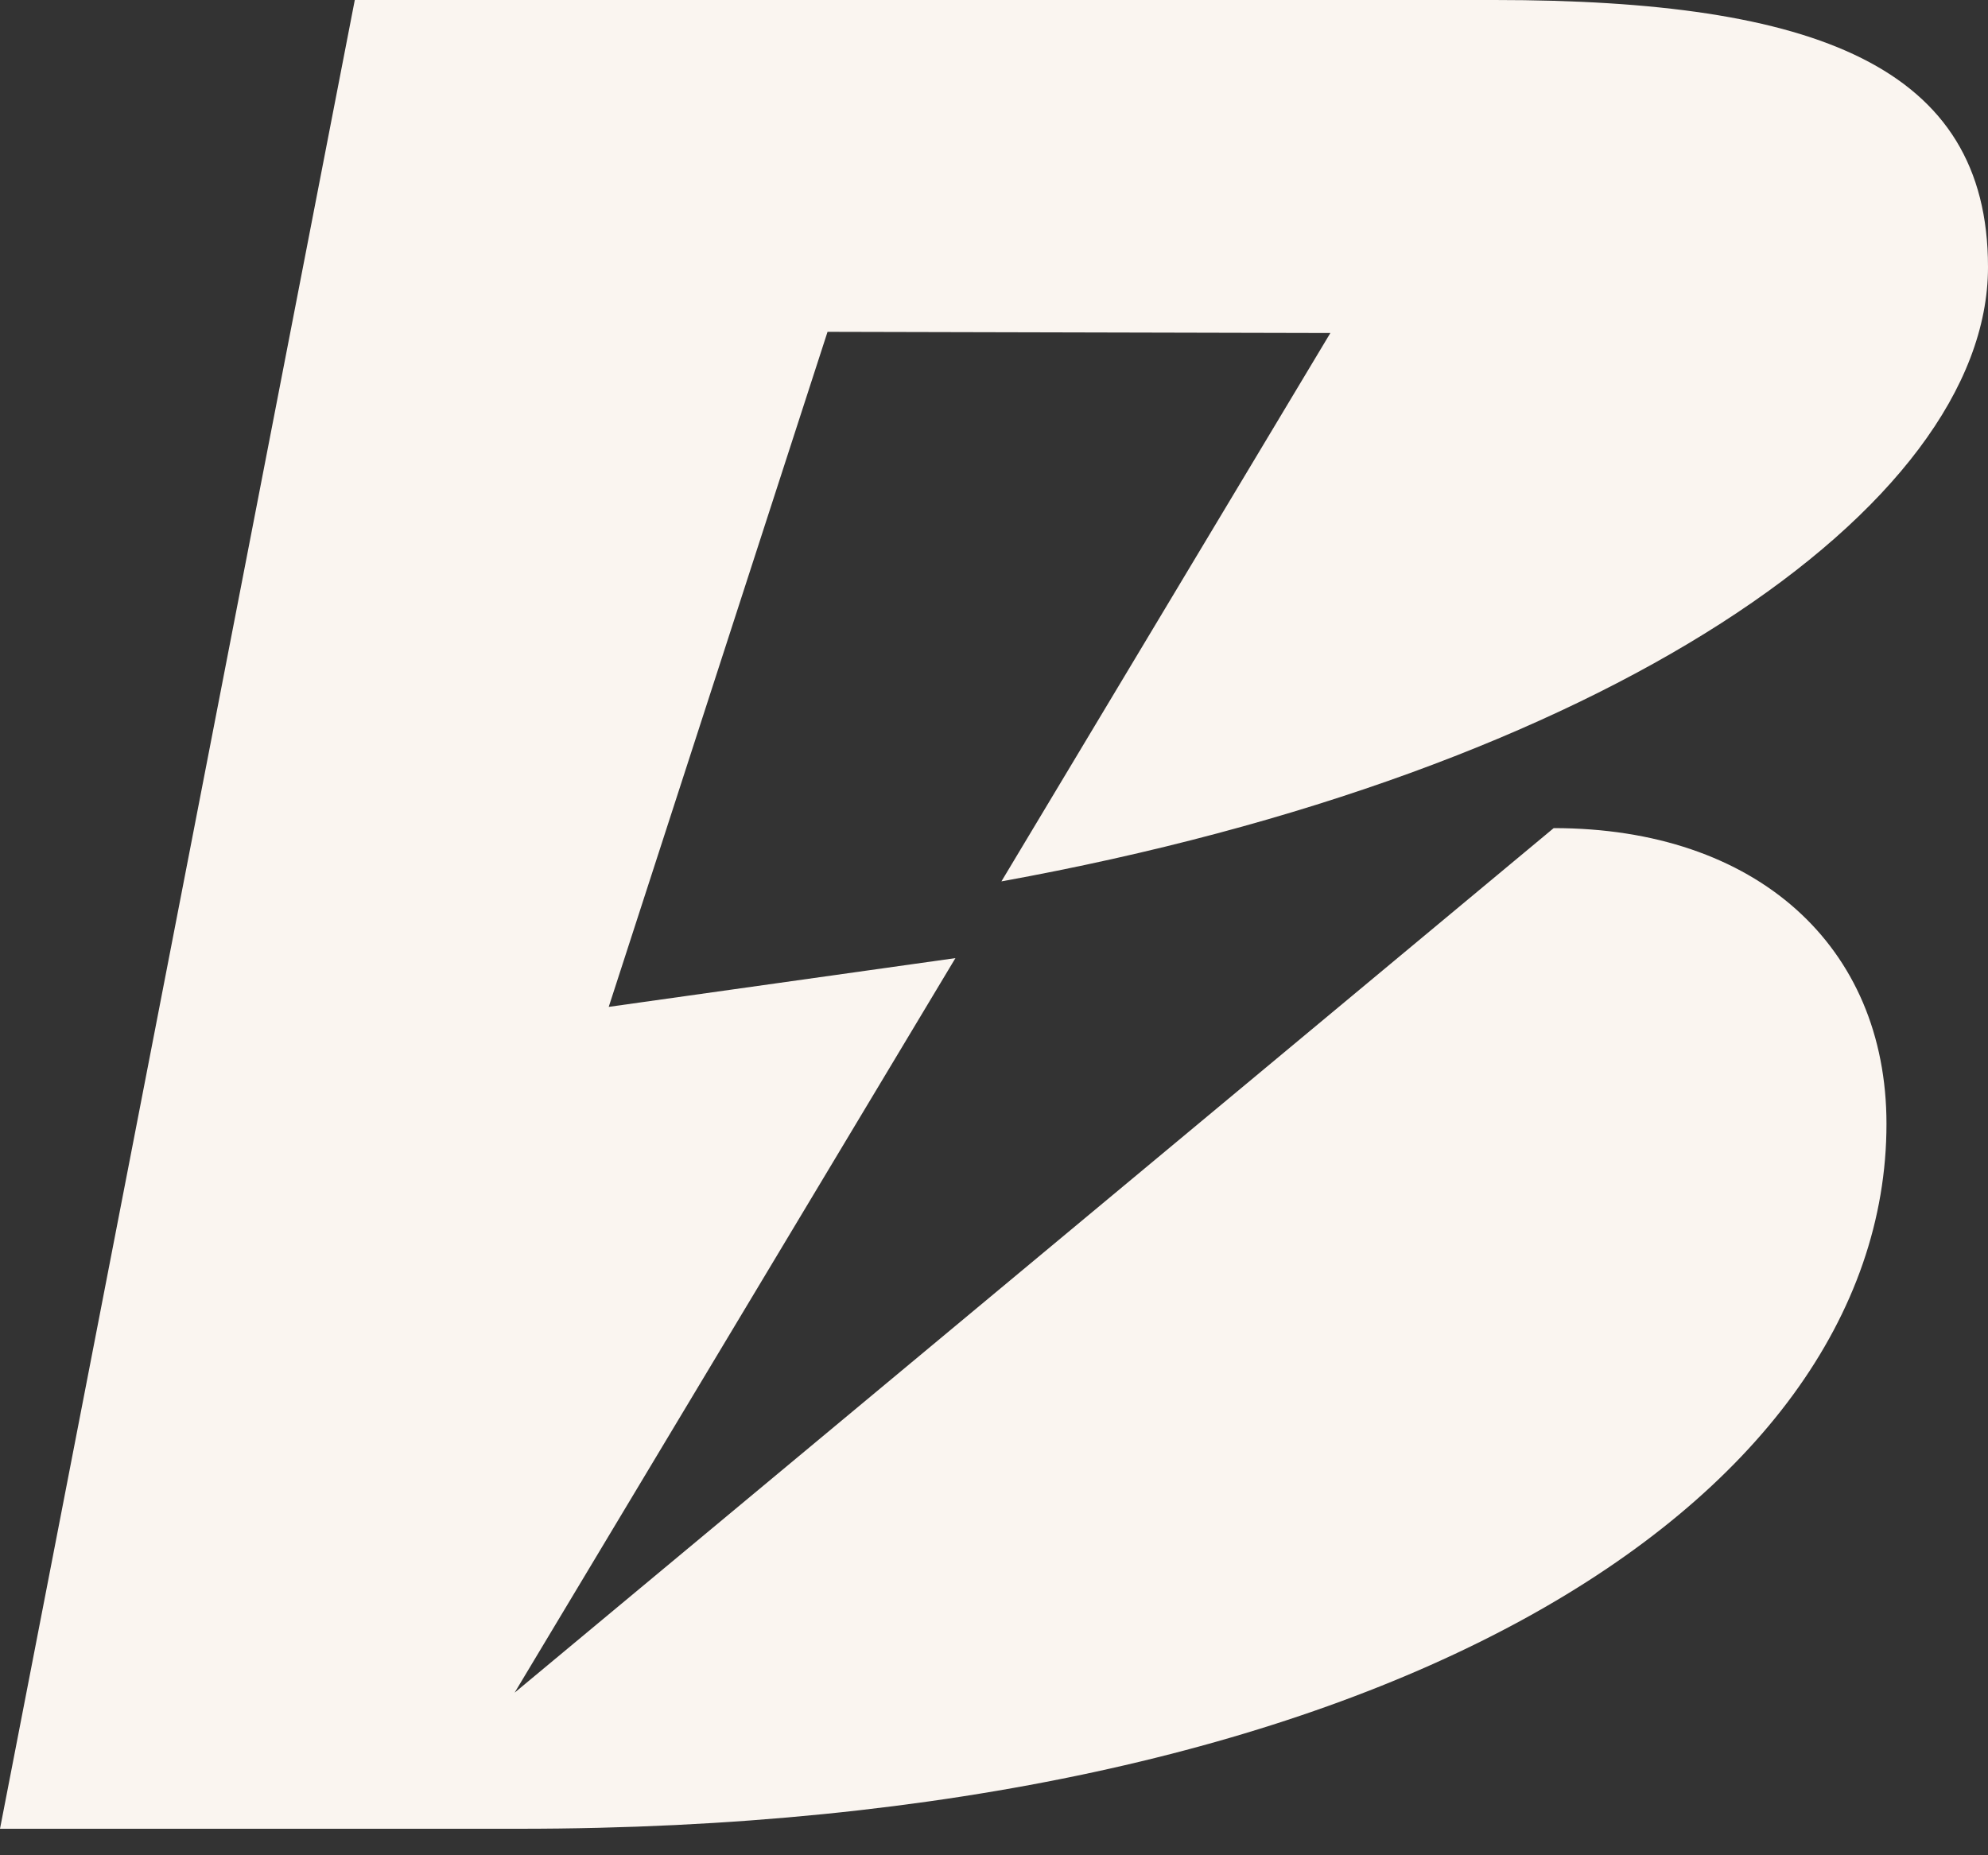 <svg width="15" height="14" viewBox="0 0 15 14" fill="none" xmlns="http://www.w3.org/2000/svg">
<rect x="0" y="0" width="15" height="14" fill="#333333" stroke="none"/>
<path id="Vector" d="M14.234 8.481C14.234 11.356 10.37 13.8 3.917 13.8H0L2.677 0H11.277C13.702 0 15 0.501 15 2.015C15 3.829 12.107 5.826 7.556 6.651L10.038 2.513L6.244 2.504L4.593 7.598L7.209 7.23L3.883 12.773L11.723 6.249C13.251 6.249 14.234 7.138 14.234 8.481Z" fill="#FAF5F0"/>
</svg>
